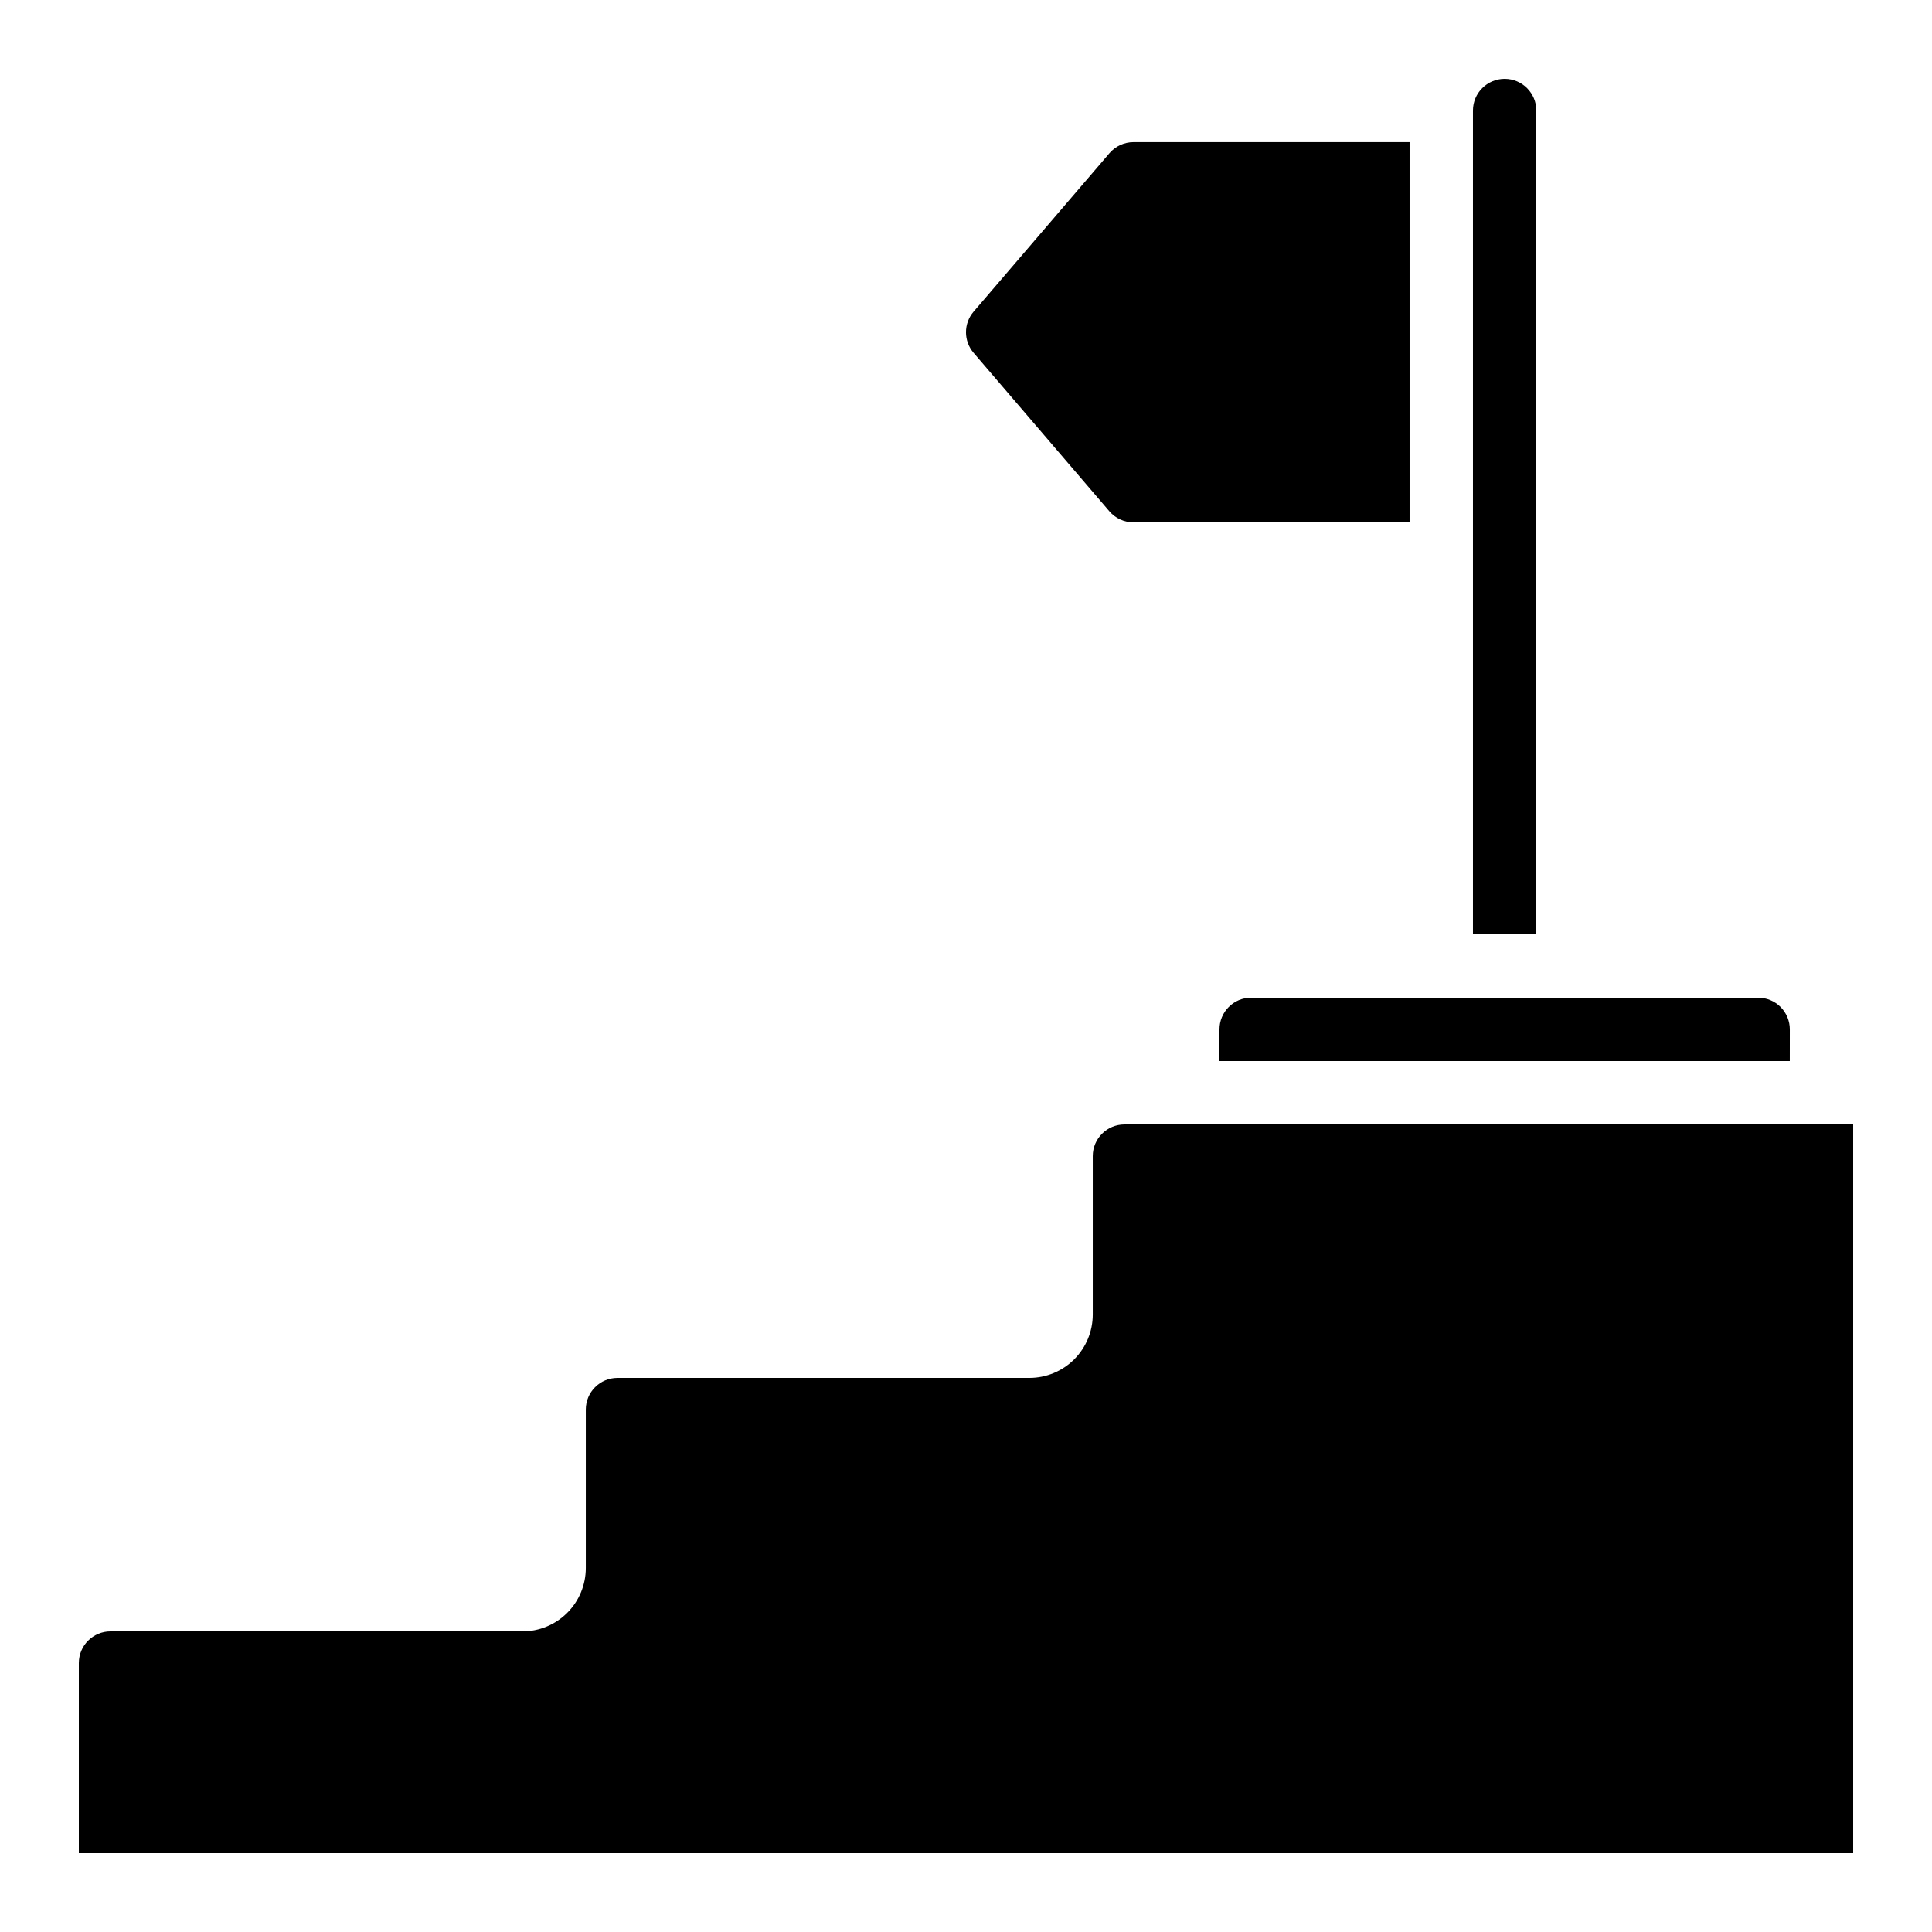<?xml version="1.0" encoding="UTF-8"?>
<!-- Uploaded to: SVG Find, www.svgrepo.com, Generator: SVG Find Mixer Tools -->
<svg fill="#000000" width="800px" height="800px" version="1.1" viewBox="144 144 512 512" xmlns="http://www.w3.org/2000/svg">
 <g>
  <path d="m618.32 416.79c0-2.227-0.887-4.363-2.461-5.938s-3.711-2.461-5.938-2.461h-134.35c-4.637 0-8.398 3.762-8.398 8.398v8.398l151.14-0.004z"/>
  <path d="m173.29 576.33c-4.637 0-8.398 3.758-8.398 8.398v50.383l470.22-0.004v-193.12h-193.12c-4.641 0-8.398 3.758-8.398 8.395v41.984c0 4.453-1.77 8.727-4.918 11.875-3.148 3.148-7.422 4.918-11.875 4.918h-109.16c-4.637 0-8.395 3.762-8.395 8.398v41.984c0 4.453-1.77 8.727-4.922 11.875-3.148 3.148-7.418 4.918-11.875 4.918z"/>
  <path d="m551.14 173.29c0-4.637-3.758-8.398-8.395-8.398-4.641 0-8.398 3.762-8.398 8.398v218.32h16.793z"/>
  <path d="m438.01 184.61-35.996 41.984v-0.004c-2.691 3.144-2.691 7.777 0 10.918l35.98 41.984c1.594 1.863 3.926 2.934 6.379 2.93h73.18v-100.75h-73.172c-2.449 0-4.777 1.07-6.371 2.934z"/>
 </g>
</svg>